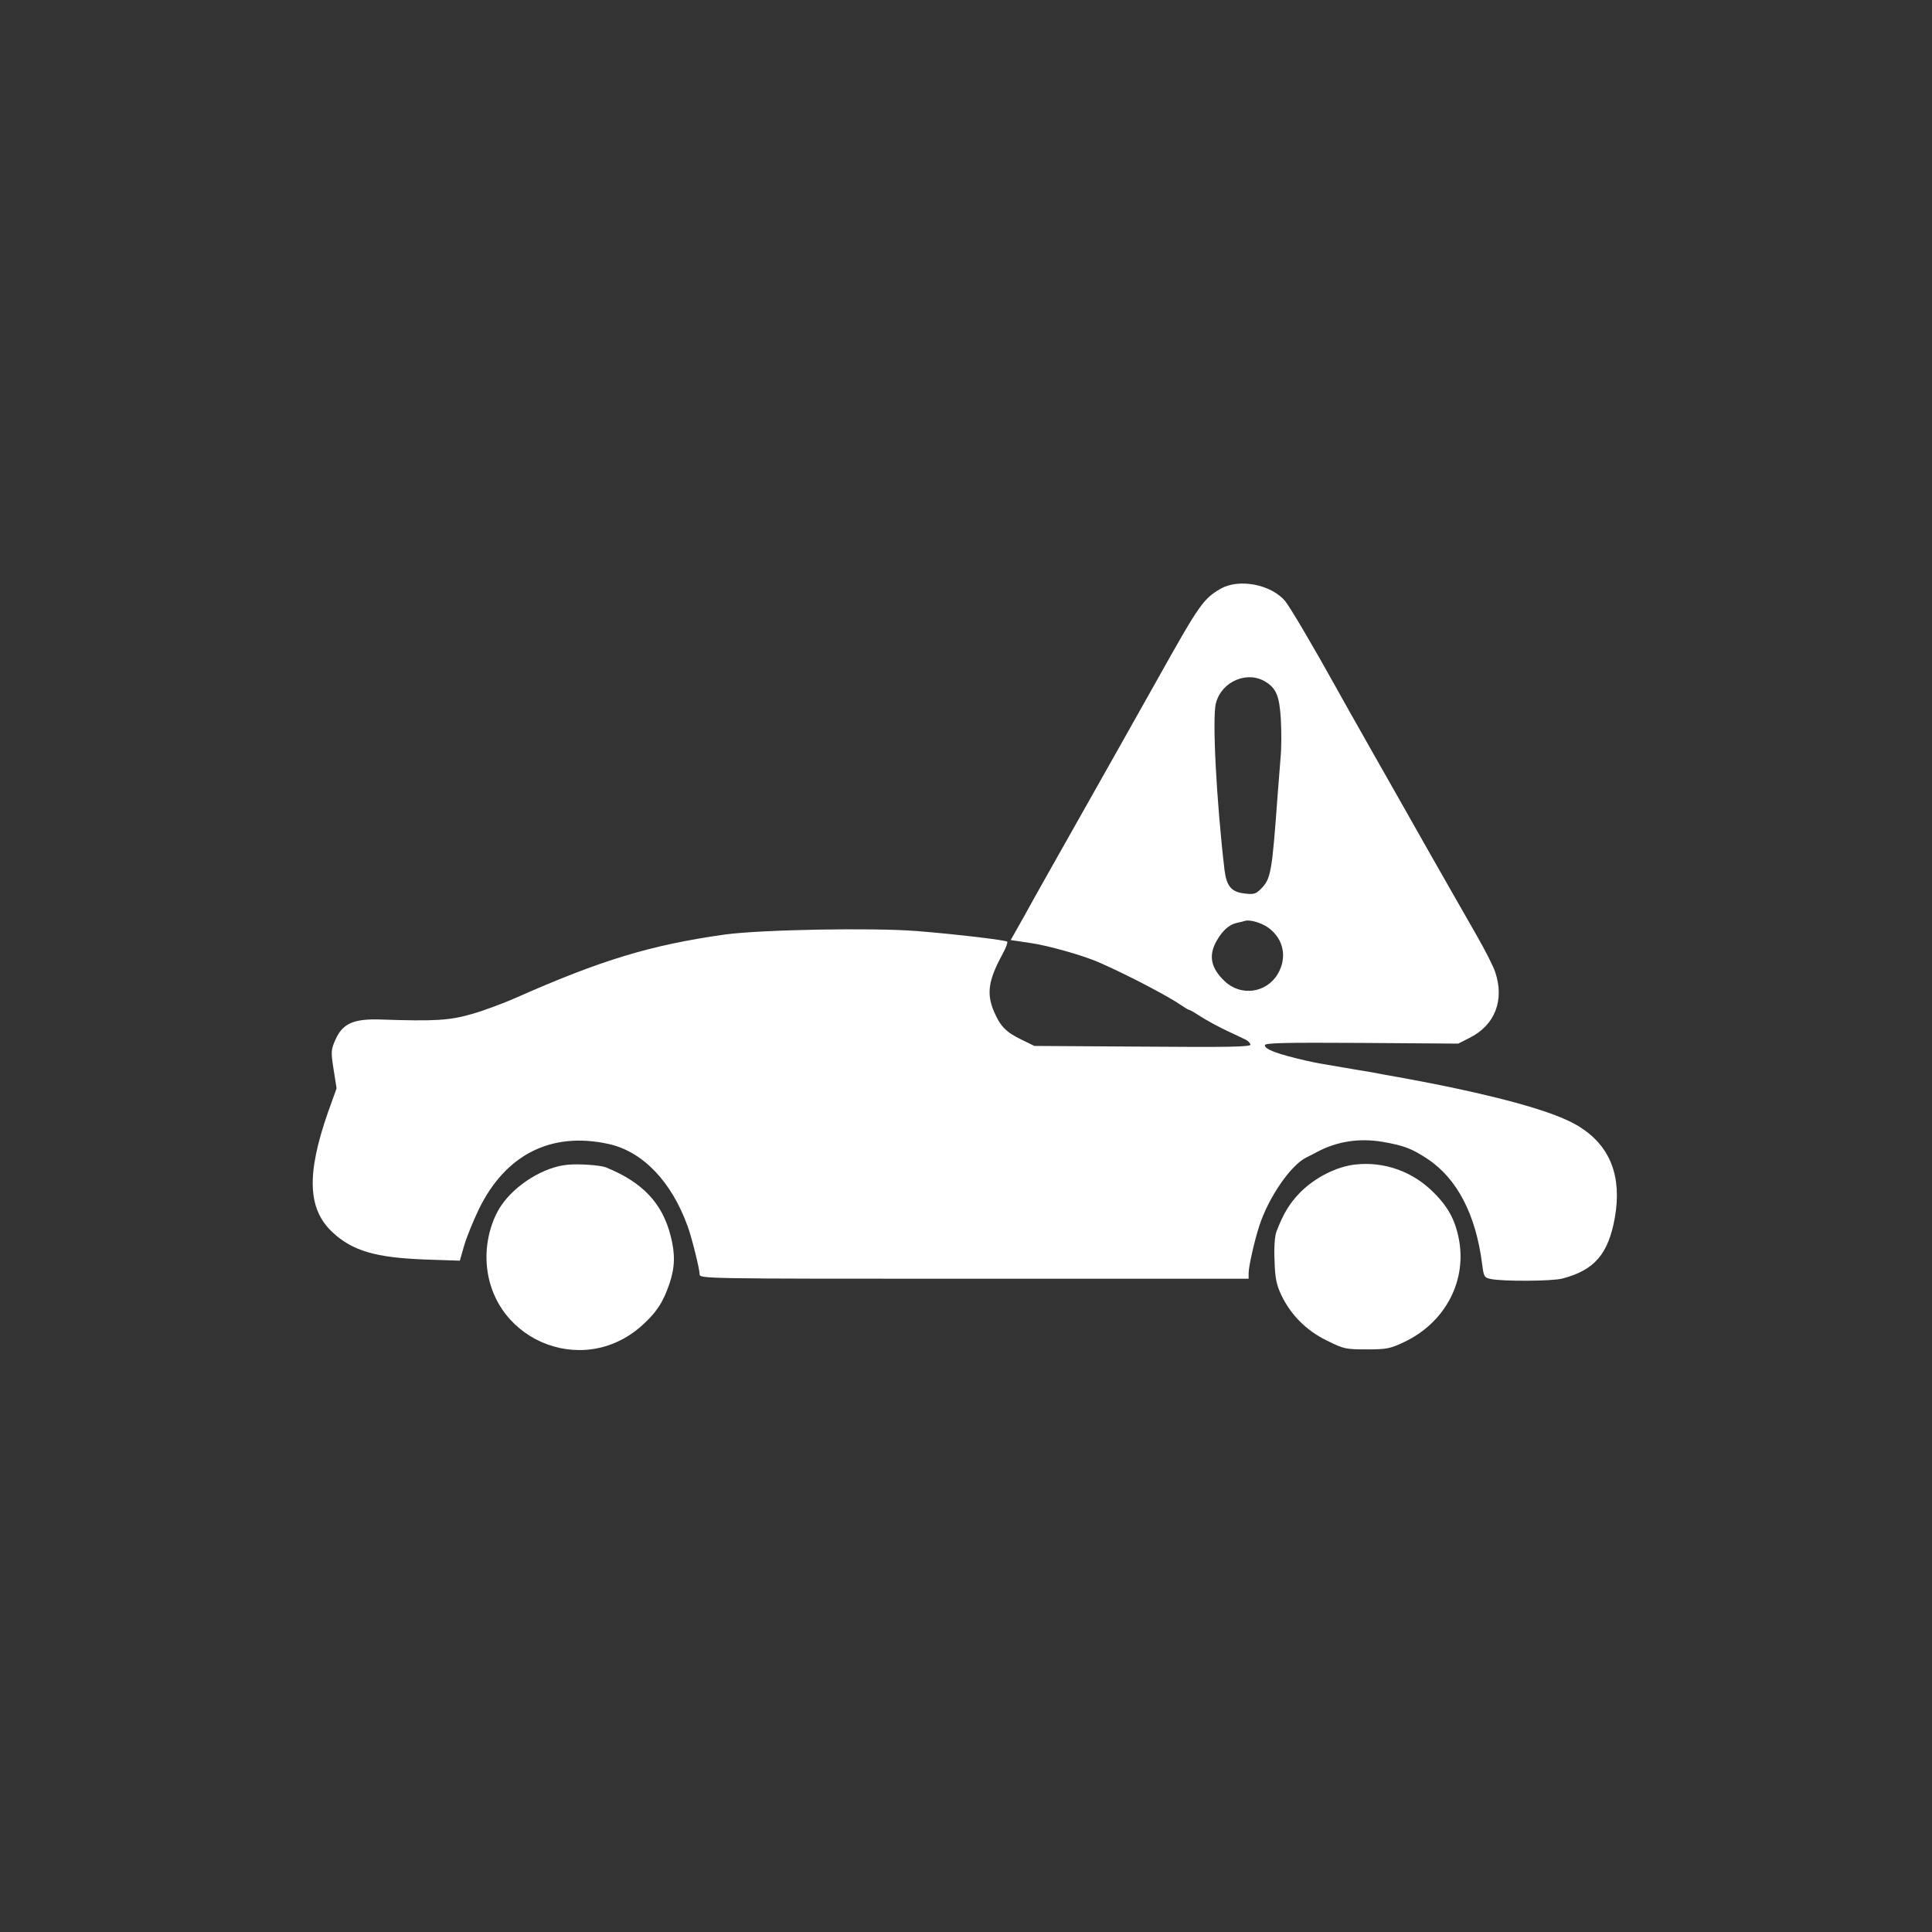<?xml version="1.0" standalone="no"?>
<!DOCTYPE svg PUBLIC "-//W3C//DTD SVG 20010904//EN"
 "http://www.w3.org/TR/2001/REC-SVG-20010904/DTD/svg10.dtd">
<svg version="1.0" xmlns="http://www.w3.org/2000/svg"
 width="834pt" height="834pt" viewBox="0 0 834 834"
 preserveAspectRatio="xMidYMid meet">
<rect x="0" y="0" width="834" height="834" fill="#333333" stroke="none"/>
<g transform="translate(0,834) scale(0.1,-0.1)"
fill="white" stroke="none">
<path d="M5270 5799 c-76 -44 -92 -67 -275 -394 -40 -71 -121 -215 -180 -320
-286 -507 -343 -607 -395 -702 l-57 -101 81 -12 c80 -11 238 -56 306 -87 125
-55 299 -147 350 -183 16 -11 31 -20 35 -20 3 0 25 -13 48 -28 23 -15 74 -43
112 -61 39 -18 76 -36 84 -40 8 -4 17 -13 19 -20 3 -10 -91 -12 -464 -9 l-469
3 -55 27 c-67 32 -92 58 -119 121 -33 77 -25 135 36 247 15 27 24 52 21 55 -7
7 -218 32 -391 46 -194 15 -672 6 -827 -15 -320 -45 -535 -110 -907 -275 -50
-22 -133 -53 -185 -68 -97 -28 -161 -32 -394 -24 -118 4 -165 -17 -196 -87
-19 -43 -20 -51 -8 -128 l13 -82 -37 -103 c-94 -269 -88 -419 20 -519 86 -80
186 -109 399 -117 l150 -5 18 63 c10 35 39 107 64 159 115 236 312 336 559
282 148 -32 273 -162 343 -357 18 -50 51 -183 51 -205 0 -20 3 -20 1185 -20
l1185 0 0 24 c0 29 25 139 46 204 40 123 134 260 202 295 15 7 36 18 47 24 86
46 182 61 283 44 93 -16 128 -30 193 -73 129 -85 210 -241 237 -455 7 -54 9
-58 37 -64 50 -11 267 -10 310 2 138 36 198 106 226 263 31 178 -20 308 -151
391 -86 55 -268 110 -555 171 -78 16 -108 22 -227 44 -32 5 -84 15 -115 21
-32 5 -83 14 -113 19 -107 18 -125 21 -170 31 -126 29 -180 49 -180 67 0 10
82 12 418 10 l417 -3 47 24 c111 54 154 164 112 286 -8 25 -46 99 -83 163 -37
64 -126 221 -198 347 -72 127 -186 329 -255 450 -69 121 -137 243 -152 270
-96 173 -195 341 -218 370 -60 72 -199 99 -278 54z m196 -404 c44 -28 57 -62
63 -158 3 -51 3 -126 -1 -167 -3 -41 -9 -115 -13 -165 -24 -331 -29 -360 -72
-402 -21 -22 -31 -25 -70 -20 -57 6 -78 31 -87 101 -35 297 -54 660 -37 721
25 95 138 142 217 90z m11 -1061 c65 -49 80 -128 39 -198 -49 -83 -159 -98
-229 -32 -60 57 -71 110 -36 173 26 46 55 72 88 79 14 3 31 7 36 9 22 6 72 -9
102 -31z"/>
<path d="M2450 3312 c-101 -9 -225 -85 -287 -177 -39 -58 -63 -142 -63 -220 0
-351 410 -532 671 -297 62 55 92 101 119 181 24 71 25 129 5 206 -36 142 -122
232 -280 296 -24 9 -116 16 -165 11z"/>
<path d="M5850 3313 c-80 -9 -171 -55 -235 -118 -47 -47 -76 -95 -105 -172 -7
-19 -11 -68 -8 -125 2 -74 8 -104 29 -148 40 -85 108 -154 197 -197 72 -36 81
-38 171 -38 87 0 102 3 163 32 171 81 266 253 238 431 -15 89 -45 148 -110
213 -91 92 -214 136 -340 122z"/>
</g>
</svg>
